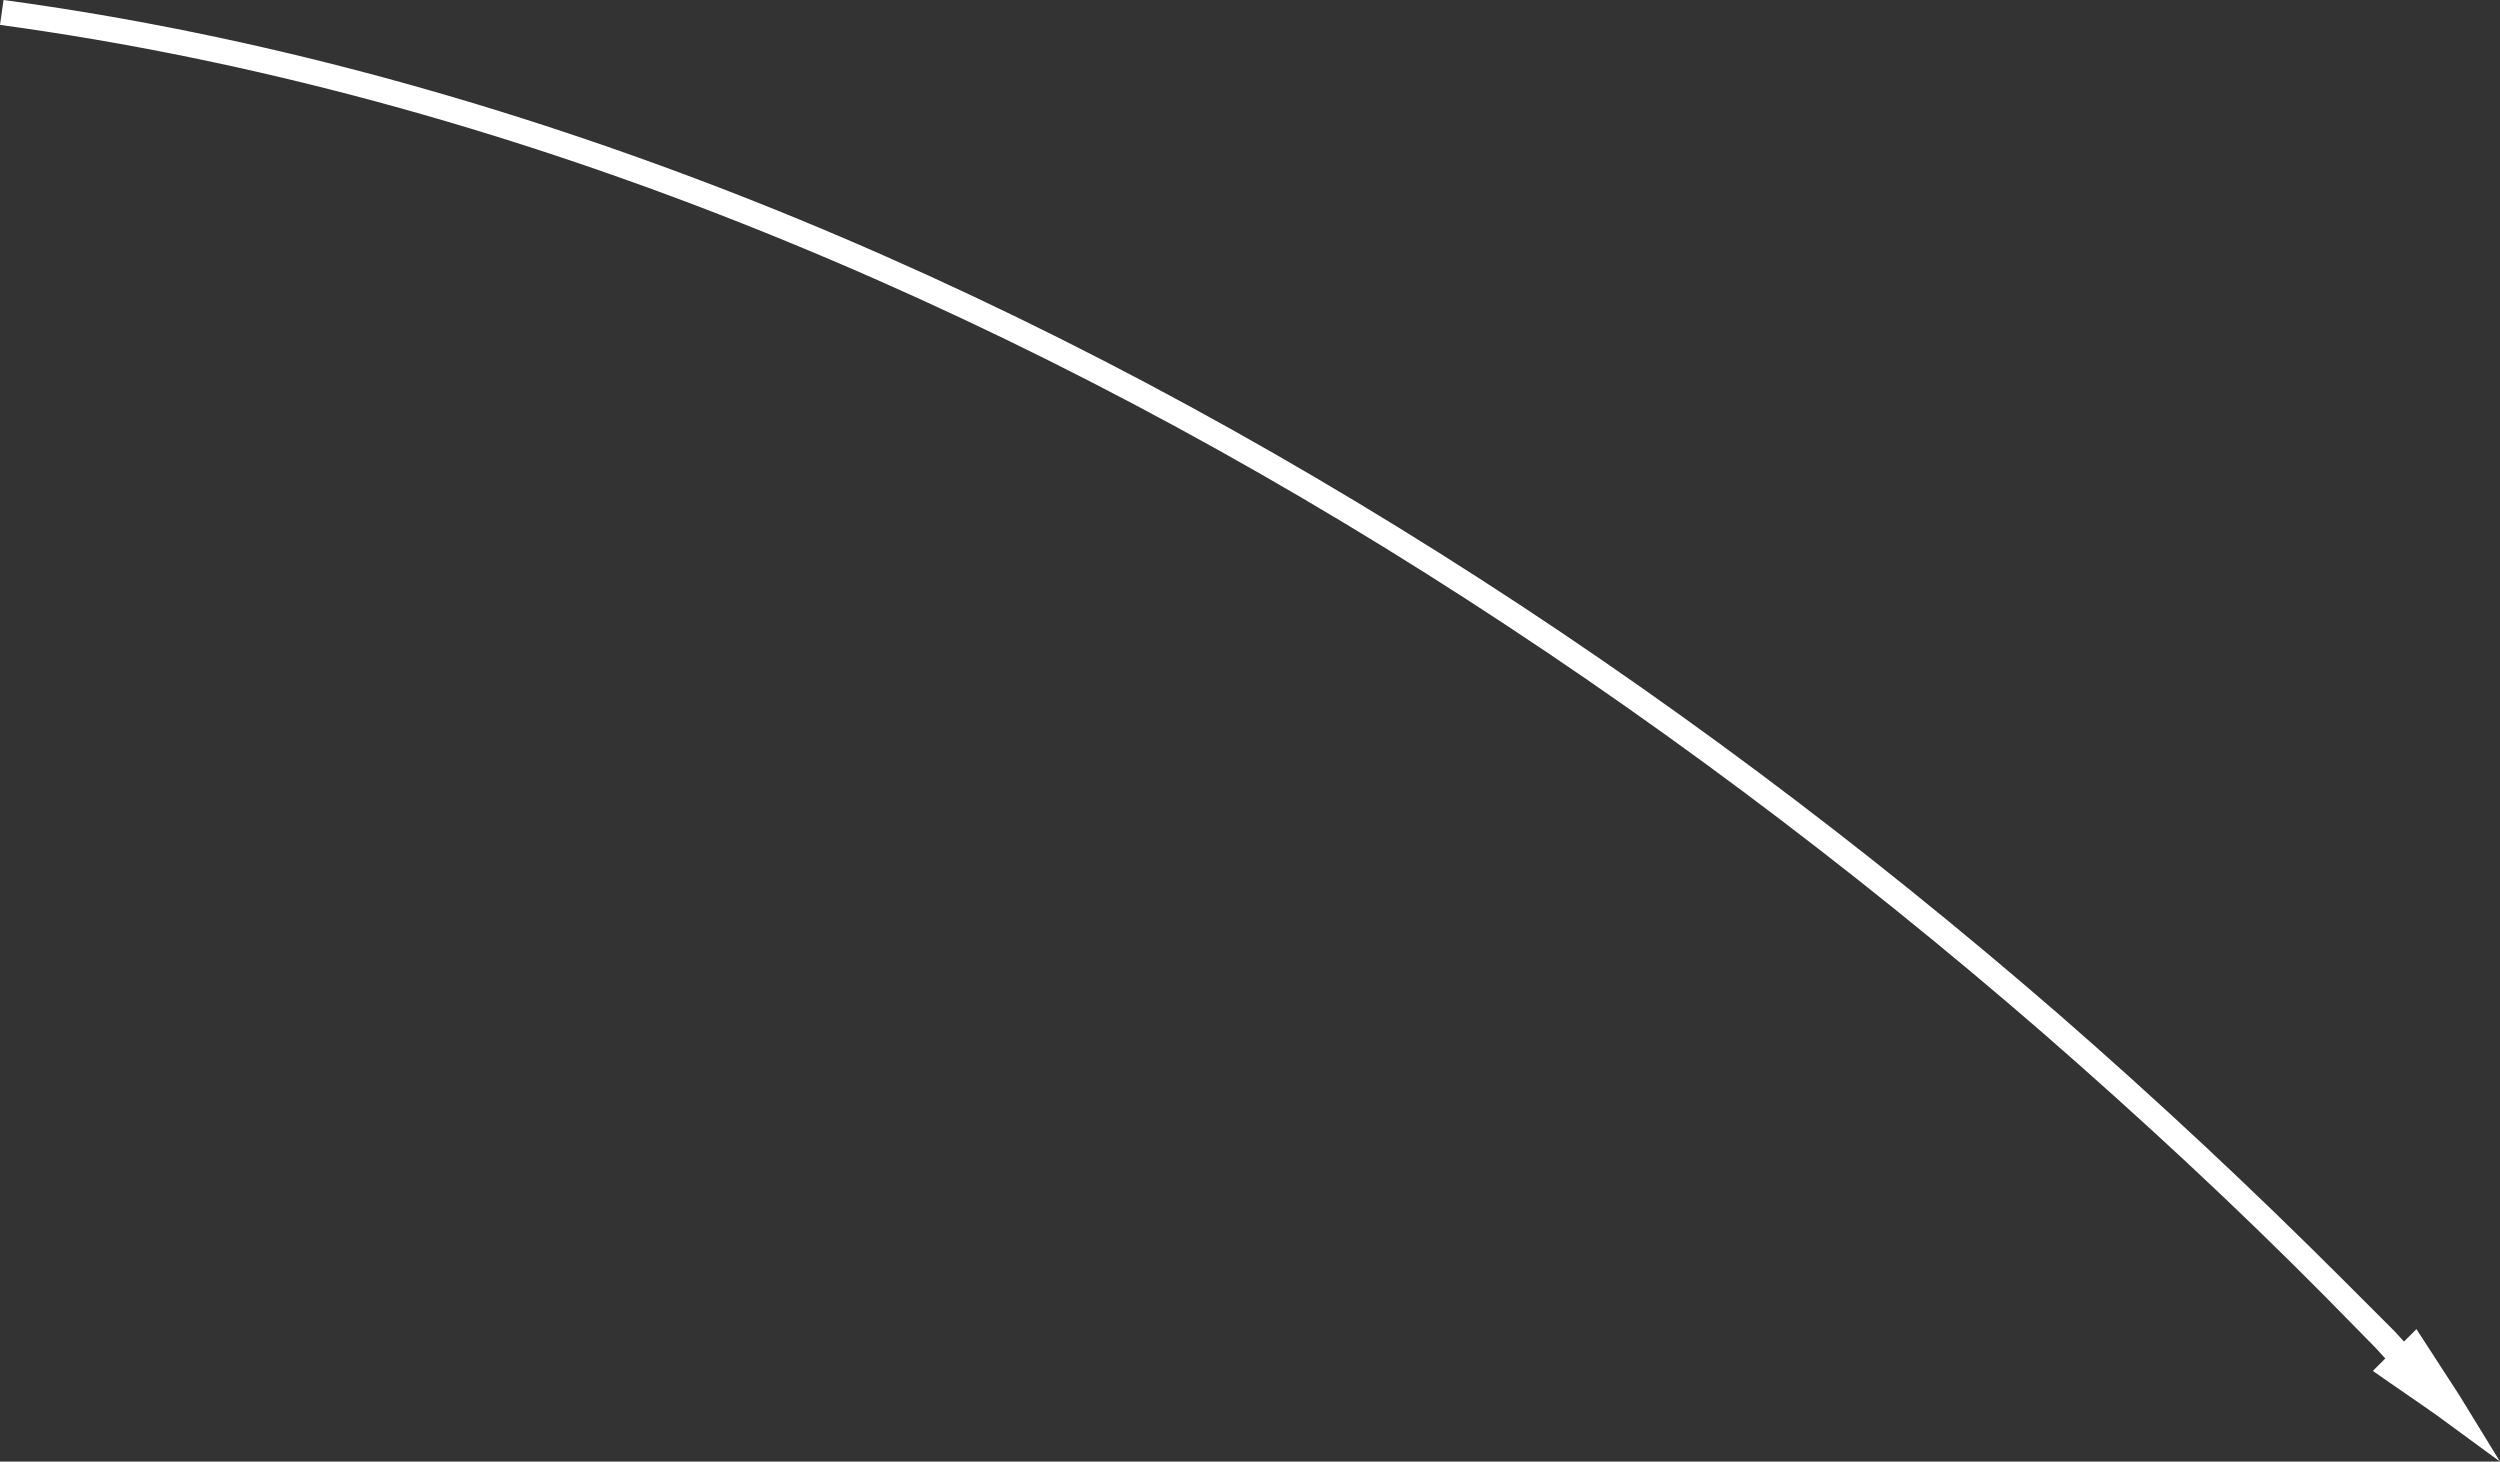 <?xml version="1.0" encoding="UTF-8"?> <!-- Generator: Adobe Illustrator 26.0.2, SVG Export Plug-In . SVG Version: 6.00 Build 0) --> <svg xmlns="http://www.w3.org/2000/svg" xmlns:xlink="http://www.w3.org/1999/xlink" id="Слой_1" x="0px" y="0px" viewBox="0 0 281.2 164.4" style="enable-background:new 0 0 281.2 164.4;" xml:space="preserve"><rect x="0" y="0" width="281.2" height="164.4" fill="#333333" stroke="none"/> <style type="text/css"> .st0{fill:#FFFFFF;} </style> <path class="st0" d="M13.4,204.2l7.6,4.1l7.4,4.6l-5.2-7.2l-5.7-6.9l-1.2,1.5c-0.4-0.4-0.9-0.6-1.3-1l-5.5-4 C-0.1,188.7-10.4,183-21,178c-21.3-9.9-43.7-16.7-66.5-21.7c-22.8-5-46-8.2-69.2-10.1c-23.3-1.9-46.6-2.6-69.9-1.7l0.1,2.8 c23.2-0.9,46.4-0.2,69.6,1.6c23.1,1.9,46.2,5.1,68.9,10c22.6,5,44.9,11.8,65.9,21.5c10.5,4.9,20.6,10.5,30.1,17.1l5.4,4 c0.4,0.3,0.9,0.6,1.3,1L13.4,204.2z"></path> <path class="st0" d="M266.9,154.2c2.4,1.7,4.8,3.3,7.2,5l7.1,5.2l-4.6-7.5c-1.6-2.5-3.2-4.9-4.8-7.4l-1.4,1.4l-1.1-1.2l-5.8-5.8 c-10.3-10.3-20.9-20.2-31.8-29.7c-21.9-19-45.2-36.5-69.8-52c-24.6-15.5-50.4-29-77.4-39.7C57.4,11.8,29.2,3.9,0.4,0L0,2.8 c28.6,3.9,56.6,11.7,83.4,22.3c26.8,10.6,52.6,24,77,39.4c24.4,15.4,47.6,32.8,69.4,51.7c10.9,9.5,21.5,19.3,31.7,29.6l5.7,5.8 l1.1,1.2L266.9,154.2z"></path> </svg> 